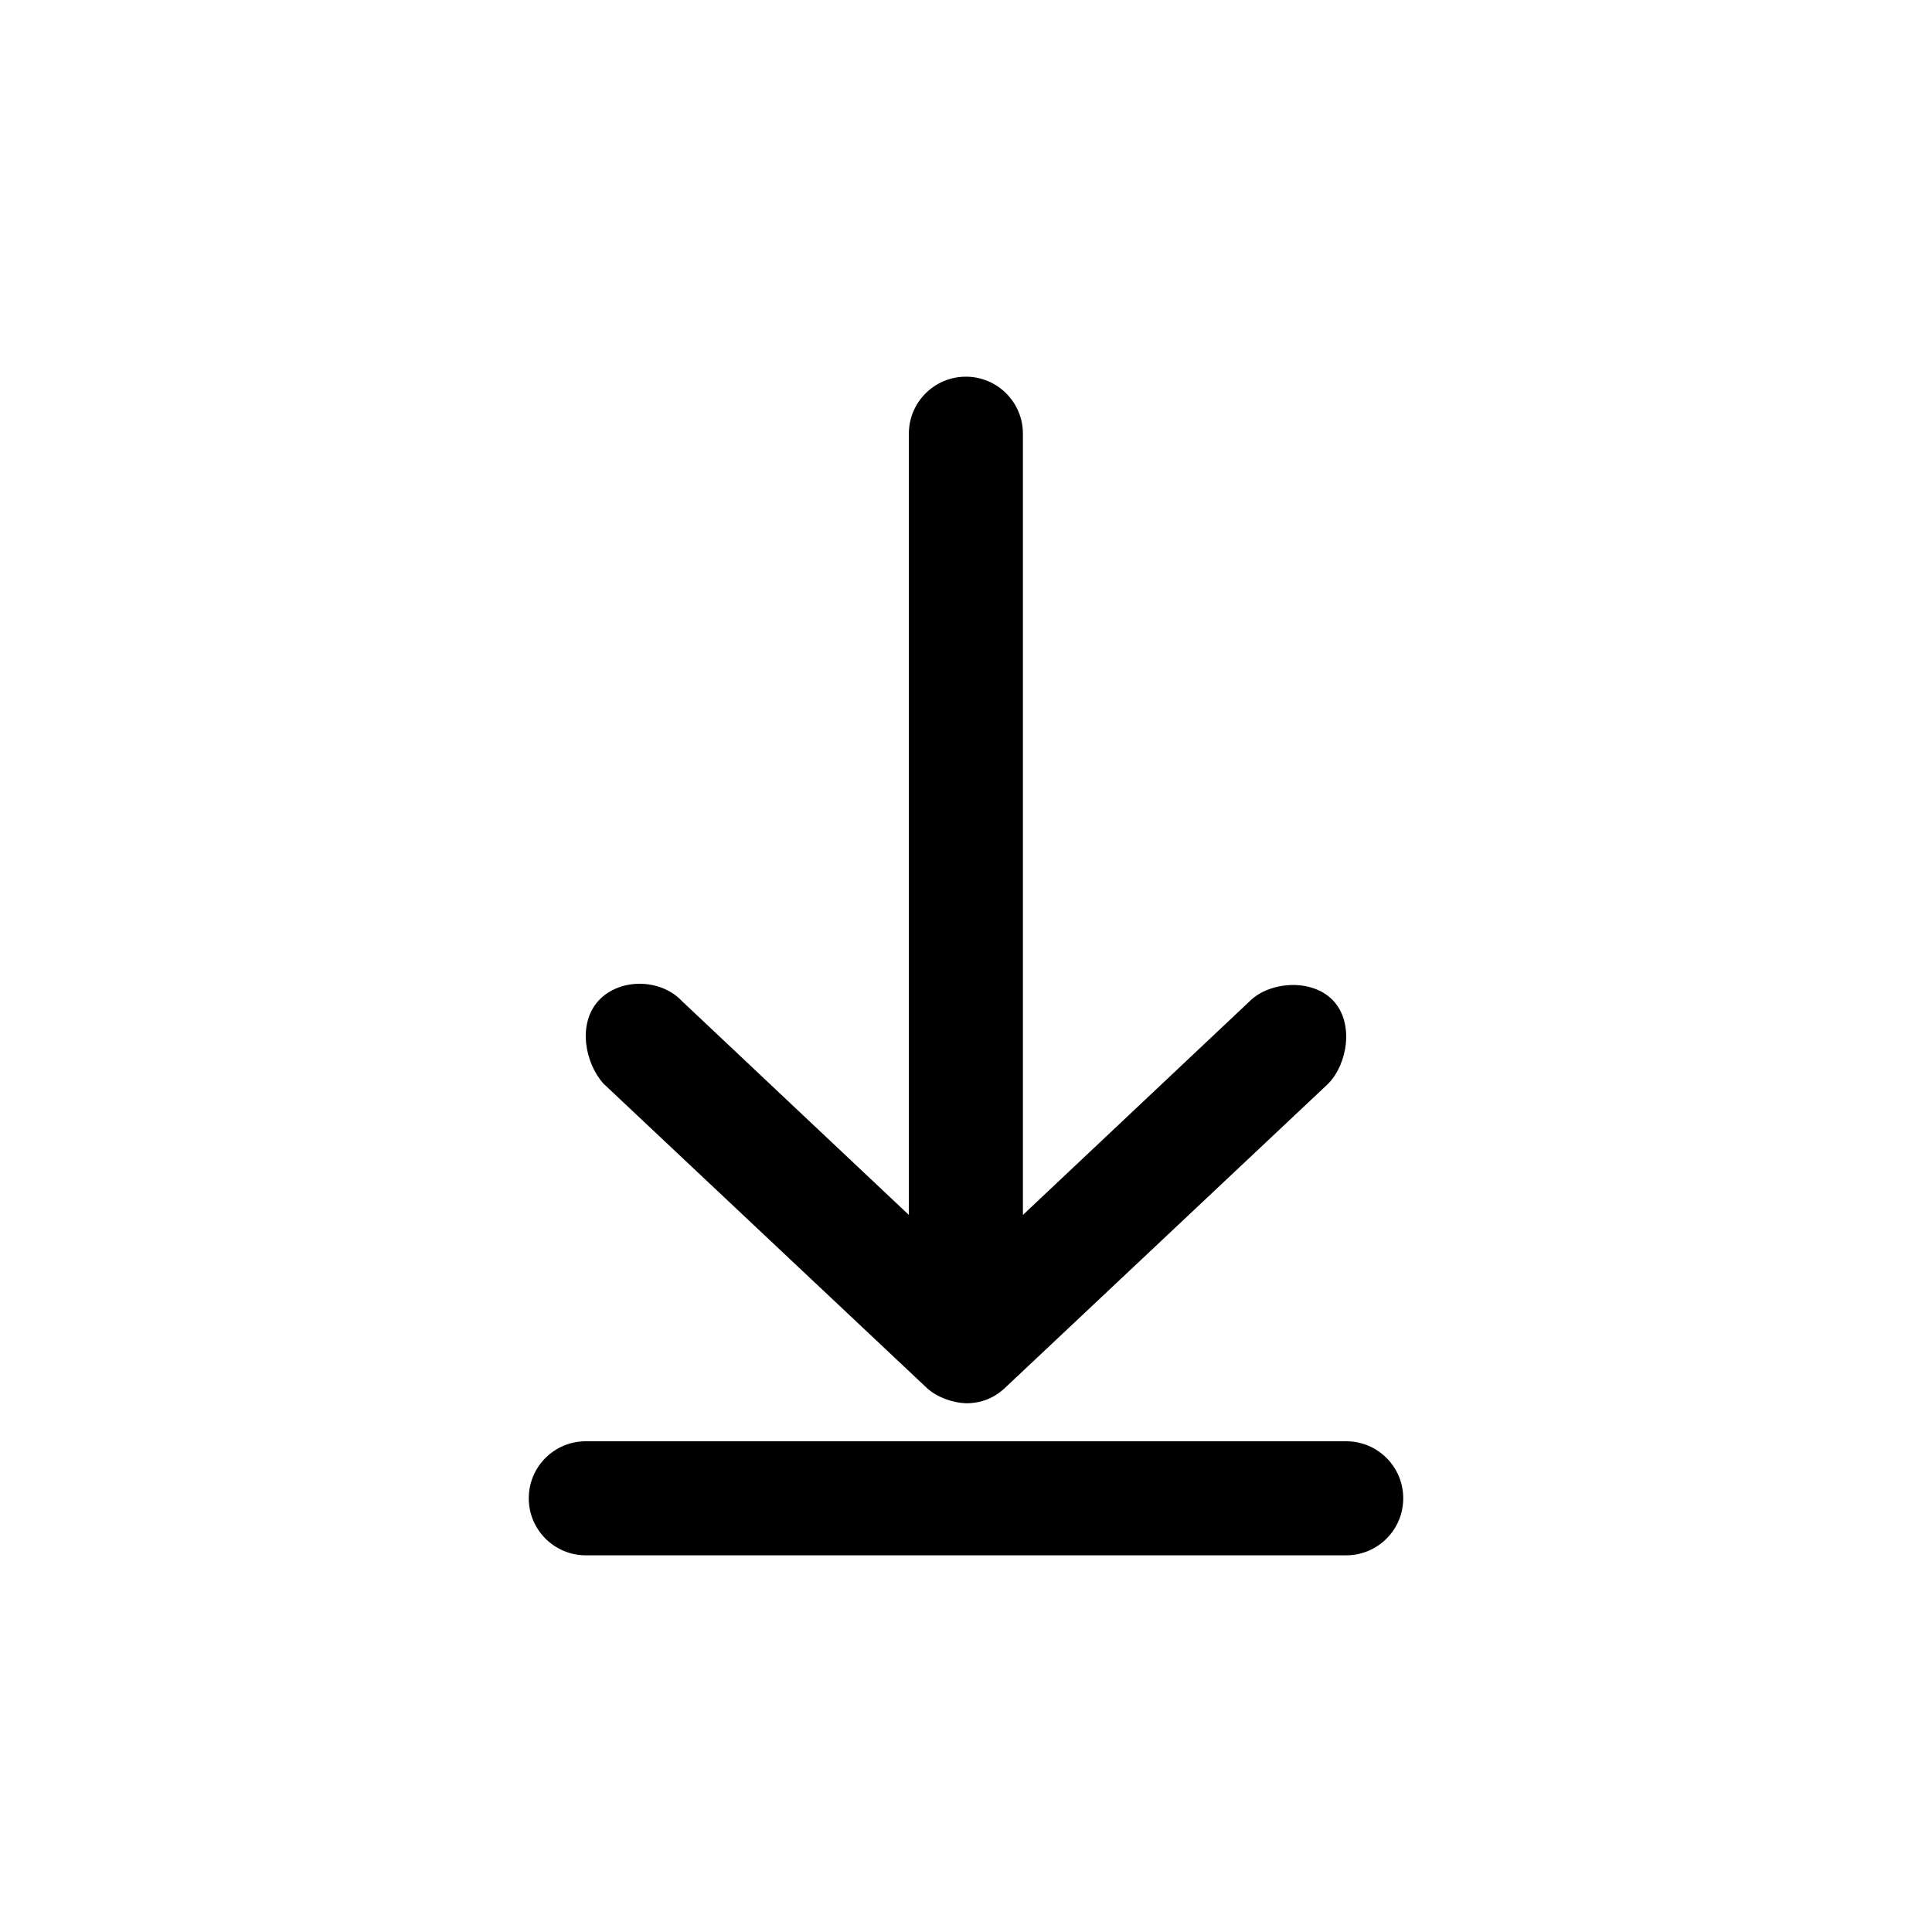 <?xml version="1.0" encoding="UTF-8"?>
<!-- The Best Svg Icon site in the world: iconSvg.co, Visit us! https://iconsvg.co -->
<svg fill="#000000" width="800px" height="800px" version="1.1" viewBox="144 144 512 512" xmlns="http://www.w3.org/2000/svg">
 <g>
  <path d="m399.97 515.88c-3.602-0.141-7.766-1.625-10.391-4.094l-85.652-80.609c-4.91-5.461-6.934-15.938-1.258-22.043 5.59-6.012 16.43-5.836 22.043 0.156l60.145 56.68v-207.03c0-8.348 6.766-15.113 15.113-15.113s15.113 6.766 15.113 15.113v207.03l60.145-56.68c5.168-5.156 16.391-6.109 22.043-0.156 5.652 5.953 3.848 16.805-1.262 22.043l-85.652 80.609c-2.93 2.758-6.371 4.102-10.391 4.094z"/>
  <path d="m299.24 525.95c-8.348 0-15.113 6.766-15.113 15.113s6.766 15.113 15.113 15.113h201.52c8.348 0 15.113-6.766 15.113-15.113s-6.766-15.113-15.113-15.113z"/>
 </g>
</svg>